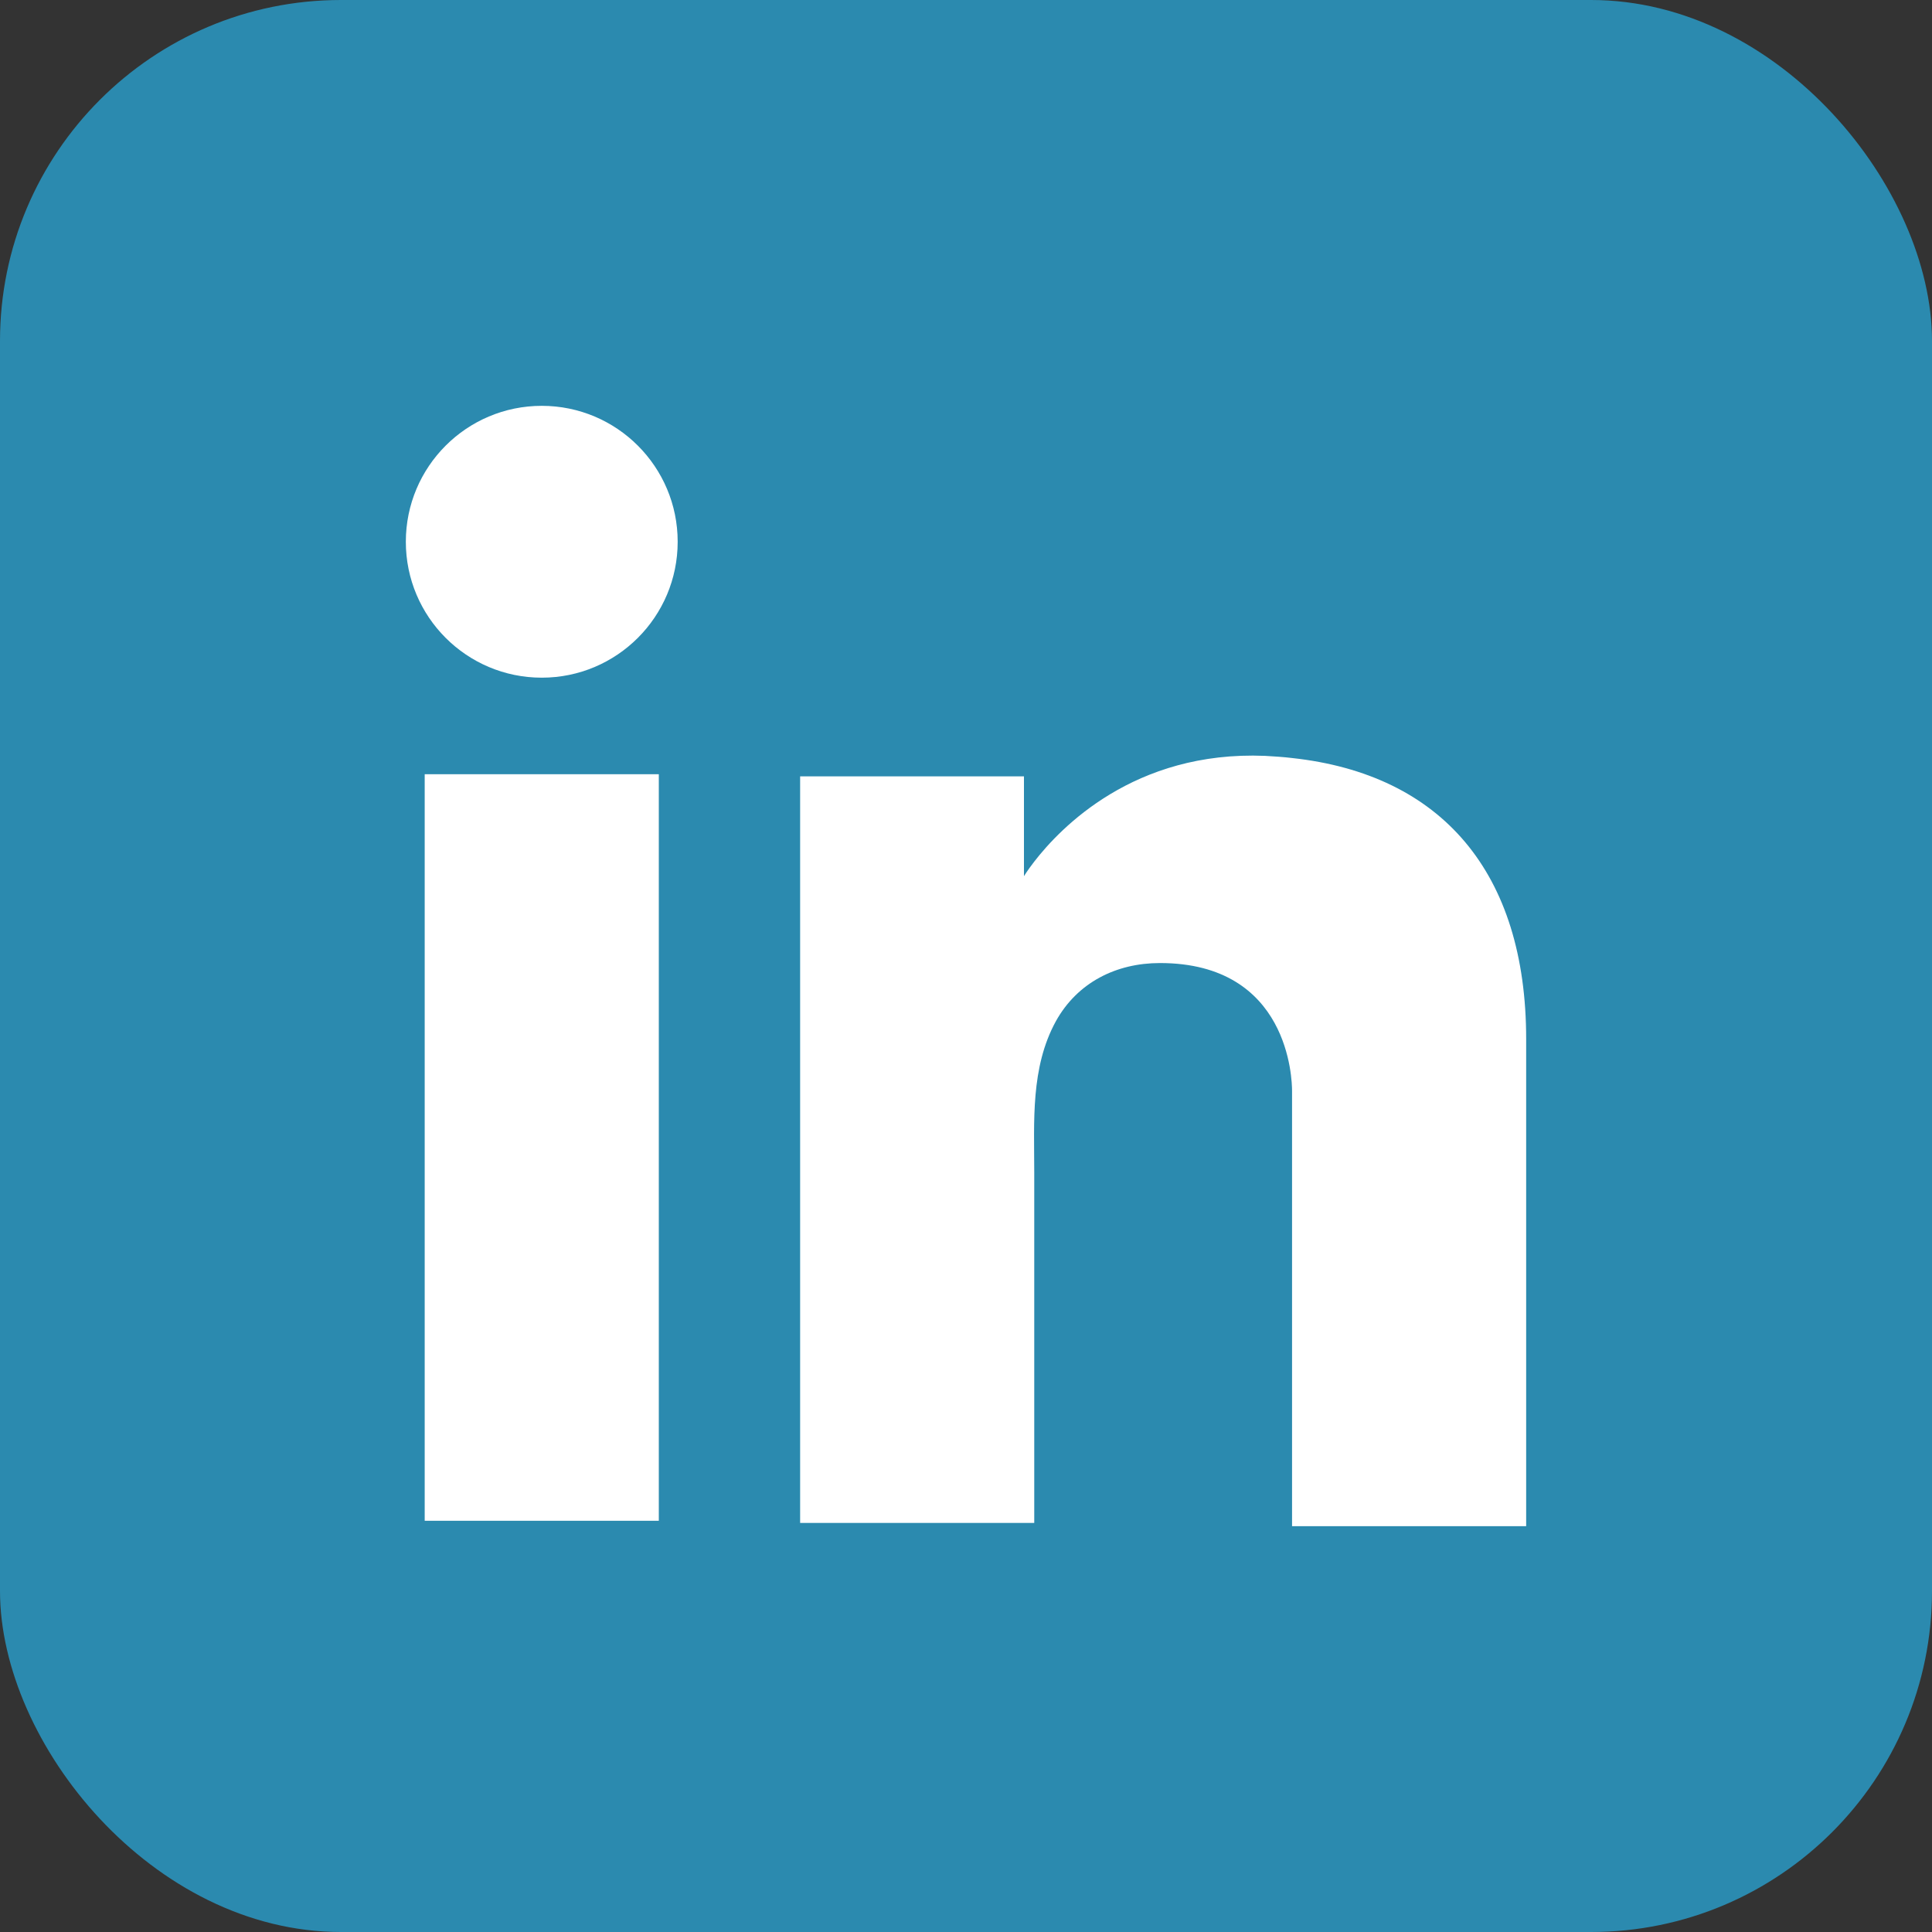 <svg width="34" height="34" viewBox="0 0 34 34" fill="none" xmlns="http://www.w3.org/2000/svg">
<rect x="0" y="0" width="34" height="34" fill="#333333" stroke="none"/>
<g id="3">
<rect id="Rectangle 67" width="34" height="34" rx="6" fill="#2B8AAF"/>
<g id="Vector">
<path d="M11.594 13.625H7.474V26.763H11.594V13.625Z" fill="white"/>
<path d="M22.738 13.34C22.586 13.321 22.425 13.312 22.264 13.302C19.957 13.207 18.657 14.574 18.201 15.163C18.077 15.324 18.02 15.419 18.02 15.419V13.663H14.081V26.801H18.201C18.201 25.462 18.201 24.134 18.201 22.795C18.201 22.074 18.201 21.352 18.201 20.631C18.201 19.738 18.134 18.789 18.581 17.973C18.96 17.289 19.644 16.948 20.413 16.948C22.691 16.948 22.738 19.008 22.738 19.197C22.738 19.207 22.738 19.216 22.738 19.216V26.858H26.858V18.286C26.858 15.353 25.368 13.625 22.738 13.34Z" fill="white"/>
<path d="M9.534 11.926C10.855 11.926 11.926 10.855 11.926 9.534C11.926 8.213 10.855 7.142 9.534 7.142C8.213 7.142 7.142 8.213 7.142 9.534C7.142 10.855 8.213 11.926 9.534 11.926Z" fill="white"/>
</g>
</g>
</svg>
